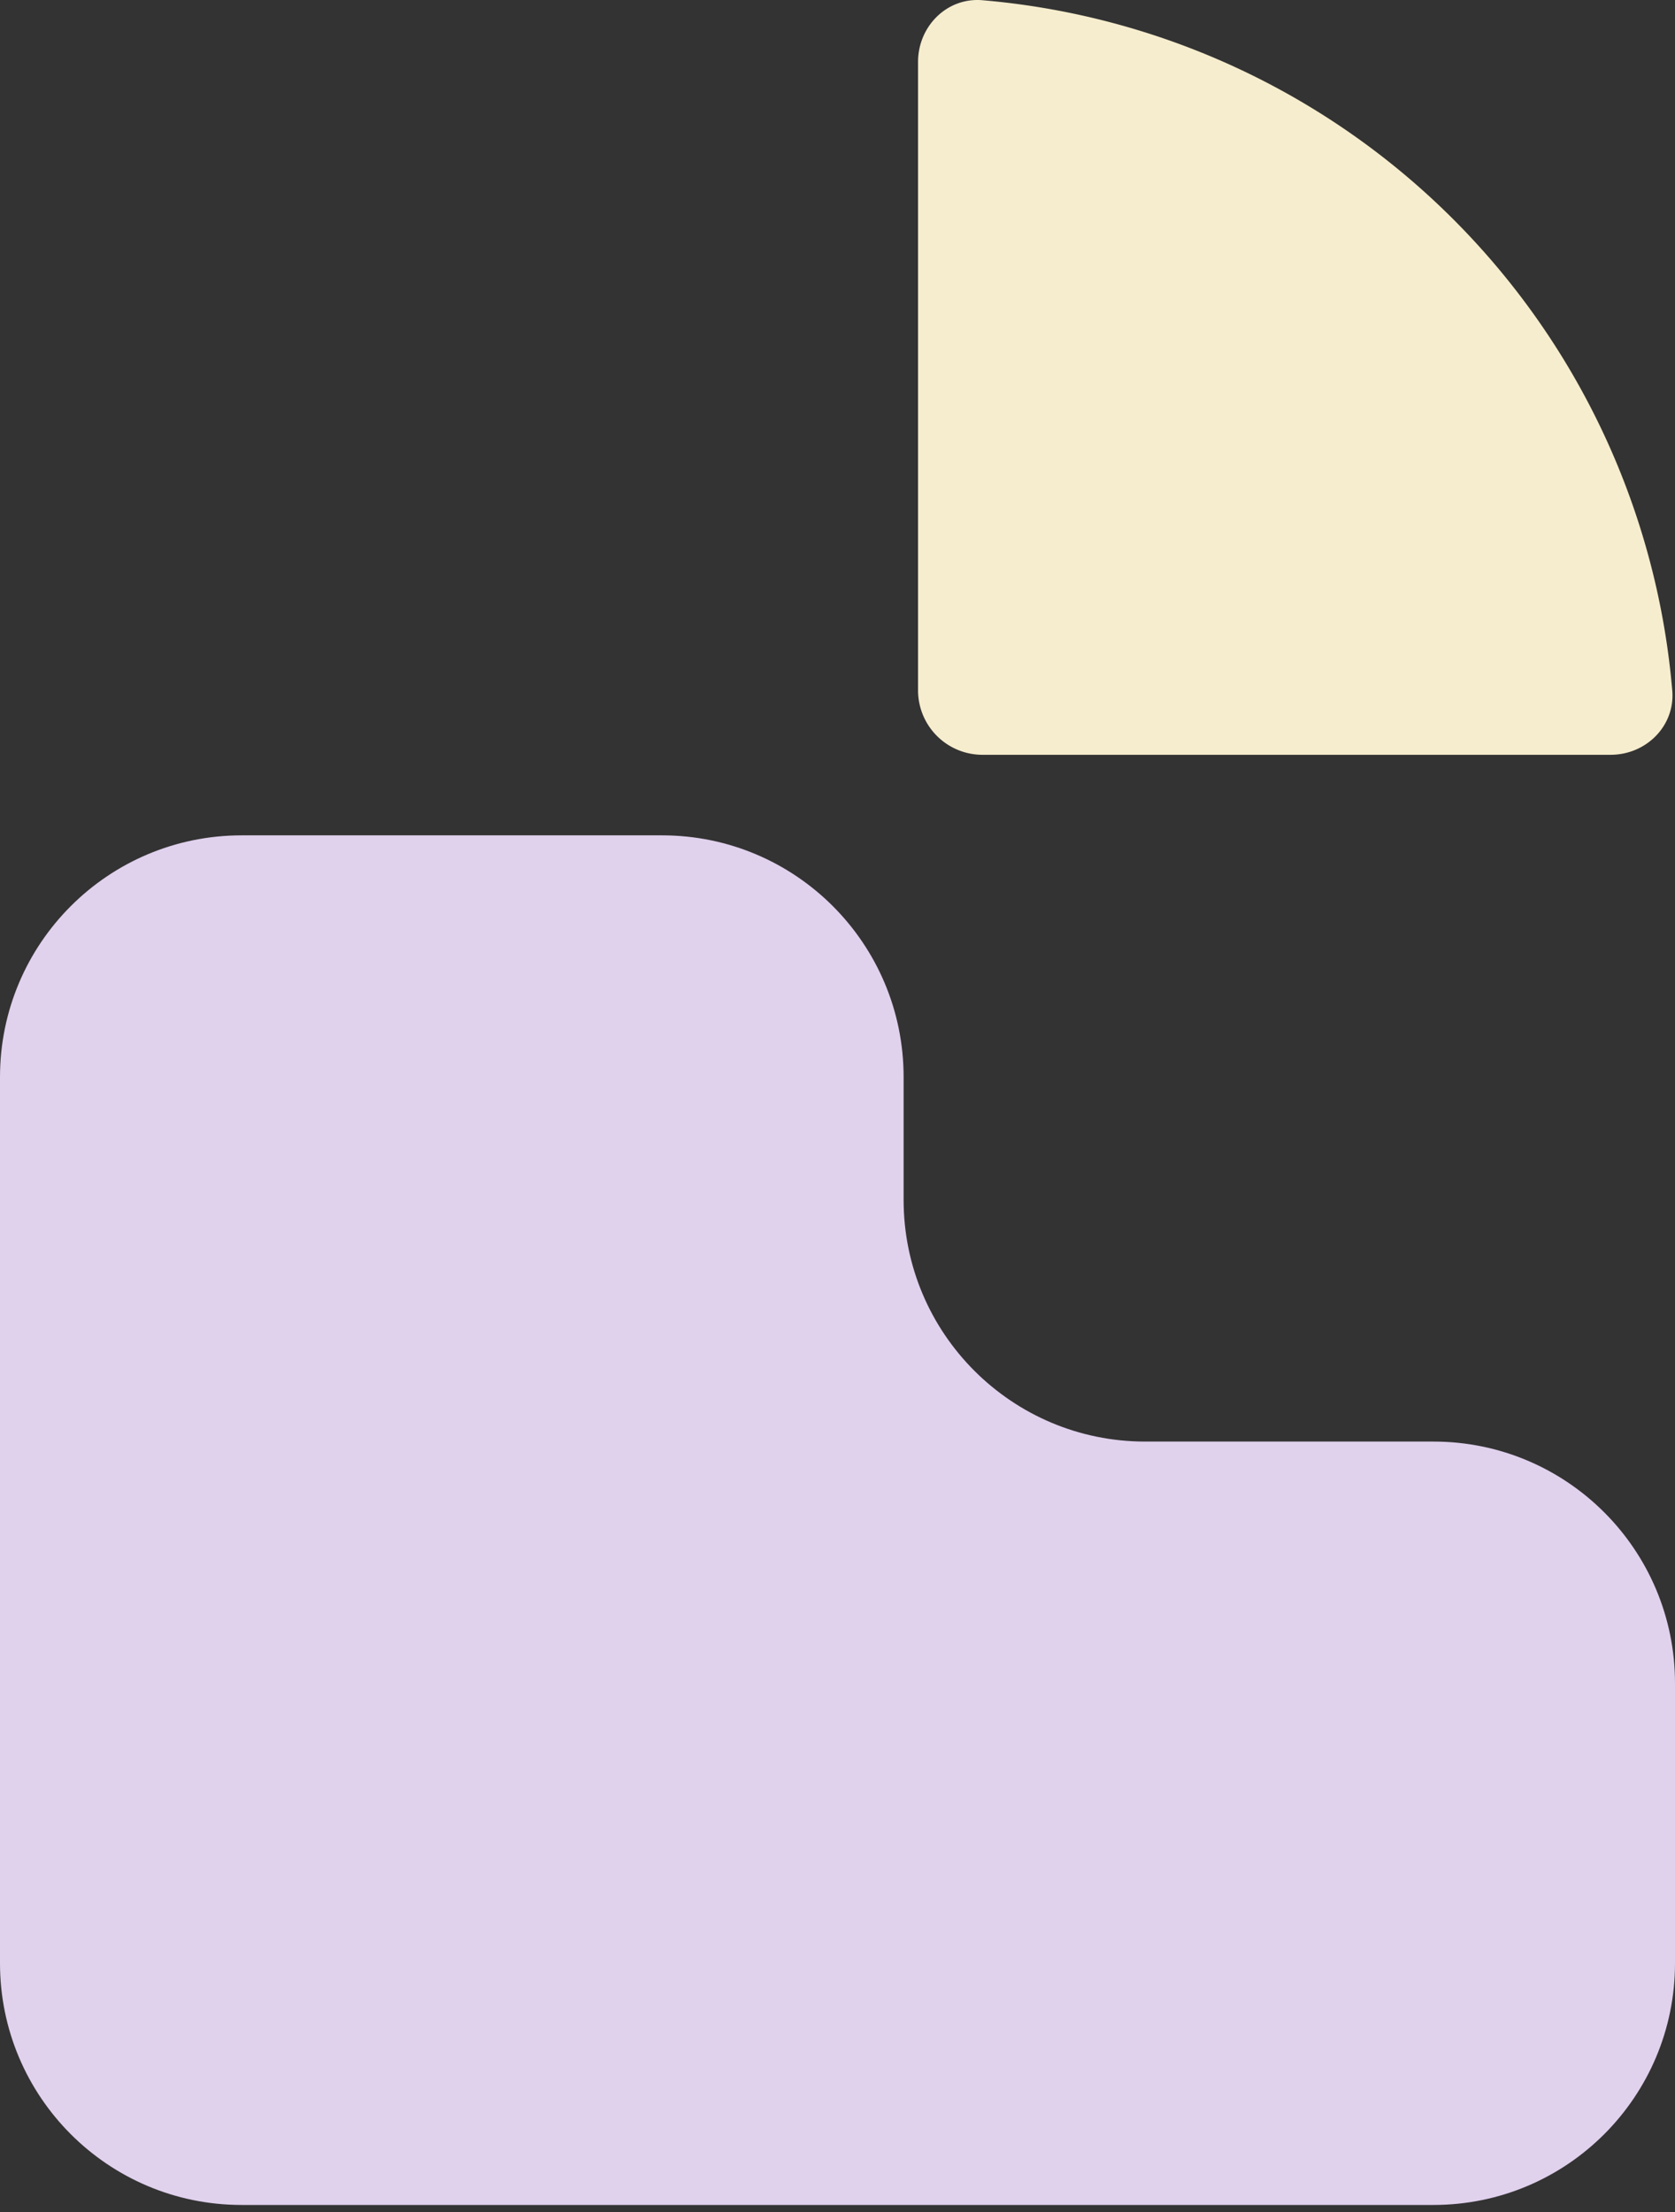 <?xml version="1.0" encoding="UTF-8"?>
<svg data-bbox="0 0 100 131.58" xmlns="http://www.w3.org/2000/svg" viewBox="0 0 100 132" height="132" width="100" data-type="color">
    <rect x="0" y="0" width="100" height="132" fill="#333333" stroke="none"/>
    <g>
        <path fill="#E0D1ED" d="M0 64.272v52.885c0 7.966 6.457 14.423 14.423 14.423h71.154c7.966 0 14.423-6.457 14.423-14.423v-16.709c0-7.965-6.457-14.423-14.423-14.423H68.37c-7.965 0-14.423-6.457-14.423-14.423v-7.33c0-7.965-6.457-14.423-14.423-14.423h-25.1C6.456 49.85 0 56.307 0 64.272" data-color="1"/>
        <path fill="#F6EDCE" d="M96.154 45.042c2.124 0 3.863-1.725 3.682-3.842A45.19 45.19 0 0 0 58.65.013c-2.116-.18-3.841 1.558-3.841 3.682v37.5a3.846 3.846 0 0 0 3.846 3.847z" data-color="2"/>
    </g>
</svg>
